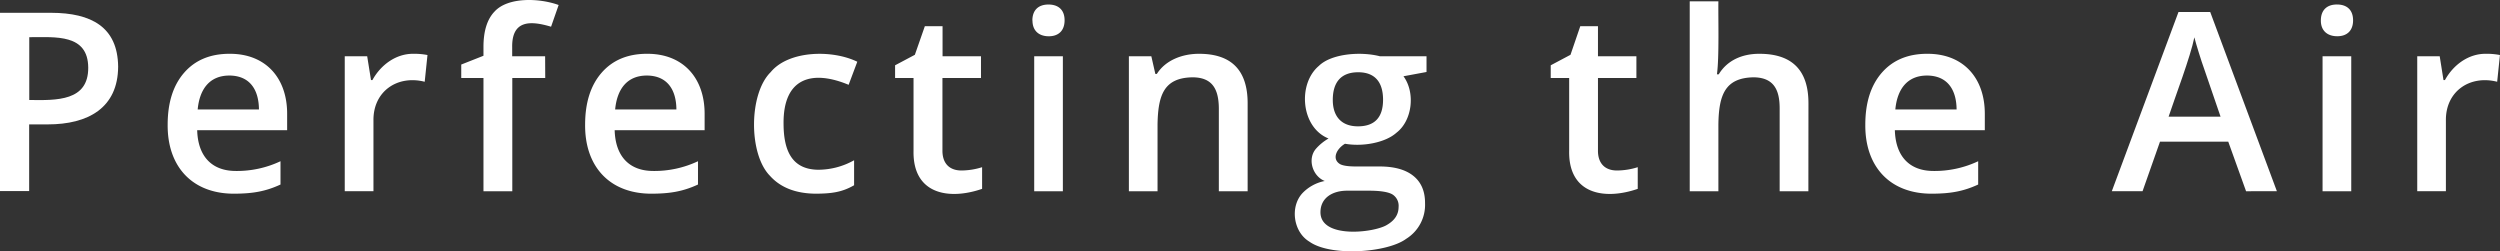 <svg xmlns="http://www.w3.org/2000/svg" viewBox="0 0 900.16 90.5"><rect x="0" y="0" width="900.16" height="90.5" fill="#333333" stroke="none"/><defs><style>.cls-1{fill:#fff;}</style></defs><g id="レイヤー_2" data-name="レイヤー 2"><g id="Desktop_-_1440px" data-name="Desktop - 1440px"><g id="KV"><path class="cls-1" d="M42.54,24c-.07,14.82-10.77,20.8-25.36,20.79H10.5v24H0V4.61H18.5C32.82,4.66,42.39,9.68,42.54,24Zm-32,12c9.87.15,21.28.43,21.23-11.61-.05-12.26-11.77-11-21.23-11Z"/><path class="cls-1" d="M84.5,69.74c-15.21.12-24.25-9.7-24.13-24.83q0-11.91,5.93-18.72t16.31-6.82c13.12-.08,20.92,8.81,20.78,21.93v5.58H71c.24,9,4.9,14.7,14,14.68a36.69,36.69,0,0,0,16-3.51v8.39C95.49,69,90.8,69.7,84.5,69.74ZM82.61,27.2c-7.22,0-10.76,5-11.43,12.21H93.24C93.18,32.12,89.81,27.24,82.61,27.2Z"/><path class="cls-1" d="M234.81,69.74c-15.21.12-24.25-9.7-24.13-24.83q0-11.91,5.94-18.72t16.3-6.82c13.12-.08,20.92,8.81,20.79,21.93v5.58H221.32c.24,9,4.9,14.7,14,14.68a36.69,36.69,0,0,0,16-3.51v8.39C245.8,69,241.11,69.7,234.81,69.74ZM232.92,27.2c-7.22,0-10.75,5-11.43,12.21h22.06C243.49,32.12,240.12,27.24,232.92,27.2Z"/><path class="cls-1" d="M513.64,20.25v5.67l-8.3,1.54c4.36,5.94,3.17,16-2.55,20.35-4,3.59-12.18,5.08-18.5,3.95-3,1.75-4.89,5.46-1.78,7.34q1.56.84,5.73.84h8.48q8,0,12.22,3.42t4.17,9.89A14.39,14.39,0,0,1,506.3,86c-6.75,5-27.19,6.49-34.85,1-5.81-3.49-7.06-12.66-2.39-17.55A15.14,15.14,0,0,1,477,65.17c-4.43-1.74-6.3-7.92-3.21-11.56a17.84,17.84,0,0,1,4.57-3.74c-10-4-11.18-19.67-3.49-26.14,4.53-4.45,15.08-5.24,21.95-3.48ZM475.45,76.42c0,9.67,19.5,7.39,24,4.52q4.13-2.41,4.13-6.41A4.82,4.82,0,0,0,501.36,70q-2.26-1.33-8.42-1.34h-7.82C479.91,68.64,475.47,71.12,475.45,76.42ZM479.89,36c0,5.93,3.14,9.51,9.1,9.49s9-3.19,9-9.58c0-6.08-2.71-9.91-9-9.89S479.88,29.79,479.89,36Z"/><path class="cls-1" d="M695.76,69.74c-15.21.12-24.25-9.7-24.13-24.83q0-11.91,5.94-18.72t16.3-6.82c13.13-.08,20.92,8.81,20.79,21.93v5.58H682.27c.24,9,4.9,14.7,14,14.68a36.69,36.69,0,0,0,16-3.51v8.39C706.75,69,702.07,69.7,695.76,69.74ZM693.87,27.2c-7.22,0-10.75,5-11.43,12.21H704.5C704.44,32.12,701.07,27.24,693.87,27.2Z"/><path class="cls-1" d="M808.73,68.86,802.31,51H777.74l-6.28,17.84H760.39l24-64.51h11.43l24,64.51ZM799.54,42l-6-17.49c-.76-2-2.94-9-3.43-11.07-1.4,7-6.88,21.35-9.27,28.56Z"/><path class="cls-1" d="M148.78,19.37a25,25,0,0,1,5.14.44l-1,9.63c-9.86-2.51-18.61,3.47-18.45,14v25.4H124.13V20.25h8.08l1.37,8.57h.52C137.1,23.36,142.57,19.33,148.78,19.37Zm47.54,8.71H184.46V68.86H174.08V28.08h-8V23.24l8-3.16V16.91q0-8.61,4-12.76c4.81-5.25,16-4.9,23.07-2.35l-2.73,7.82c-7.57-2.27-14.18-2.37-14,7.47v3.16h11.86ZM294,69.74q-11,0-16.77-6.44c-7.75-7.86-7.62-29.6.27-37.33,6.42-7.81,22.09-8.17,31.18-3.74l-3.12,8.31c-12.82-5.36-23.67-2.89-23.43,14.19.06,9.38,2.93,16.23,12.35,16.39a26.45,26.45,0,0,0,13.05-3.42v9C303.23,69.2,299.44,69.69,294,69.74Zm52.06-8.35a25.16,25.16,0,0,0,7.56-1.19V68c-11.93,4.12-25,2-24.69-13.71V28.08h-6.64V23.51l7.12-3.78L333,9.44h6.38V20.25h13.84v7.83H339.34v26C339.27,58.71,341.74,61.35,346.1,61.39Zm25.66-54c0-3.71,2.14-5.78,5.84-5.76s5.79,2.1,5.76,5.76-2.2,5.7-5.76,5.67S371.75,11,371.76,7.38ZM382.7,68.86H372.38V20.25H382.7Zm66.53,0H438.86V39c-.06-6.95-2.35-11.12-9.45-11.16C419.1,28,417,34.2,416.79,44.64V68.86H406.47V20.25h8.08L416,26.63h.53c3.15-5,9.22-7.27,15.21-7.26q17.49,0,17.49,17.8Zm132.9-7.47a25.16,25.16,0,0,0,7.56-1.19V68c-11.93,4.12-25,2-24.69-13.71V28.08h-6.64V23.51l7.12-3.78L569,9.44h6.37V20.25h13.84v7.83H575.37v26C575.3,58.71,577.77,61.35,582.13,61.39Zm69,7.47H640.79V39c0-6.95-2.34-11.12-9.45-11.16-10.28.21-12.45,6.47-12.61,16.92V68.86H608.41V.48h10.32c-.09,6.41.33,20-.52,26.28h.65c3.08-5.09,8.51-7.41,14.64-7.39q17.67,0,17.66,17.8ZM835.66,7.38c0-3.71,2.14-5.78,5.84-5.76s5.78,2.1,5.76,5.76-2.2,5.7-5.76,5.67S835.64,11,835.66,7.38ZM846.6,68.86H836.27V20.25H846.6ZM895,19.37a25.06,25.06,0,0,1,5.14.44l-1,9.63c-9.87-2.51-18.62,3.47-18.46,14v25.4H870.36V20.25h8.09l1.36,8.57h.53C883.34,23.36,888.8,19.33,895,19.37Z"/></g></g></g></svg>